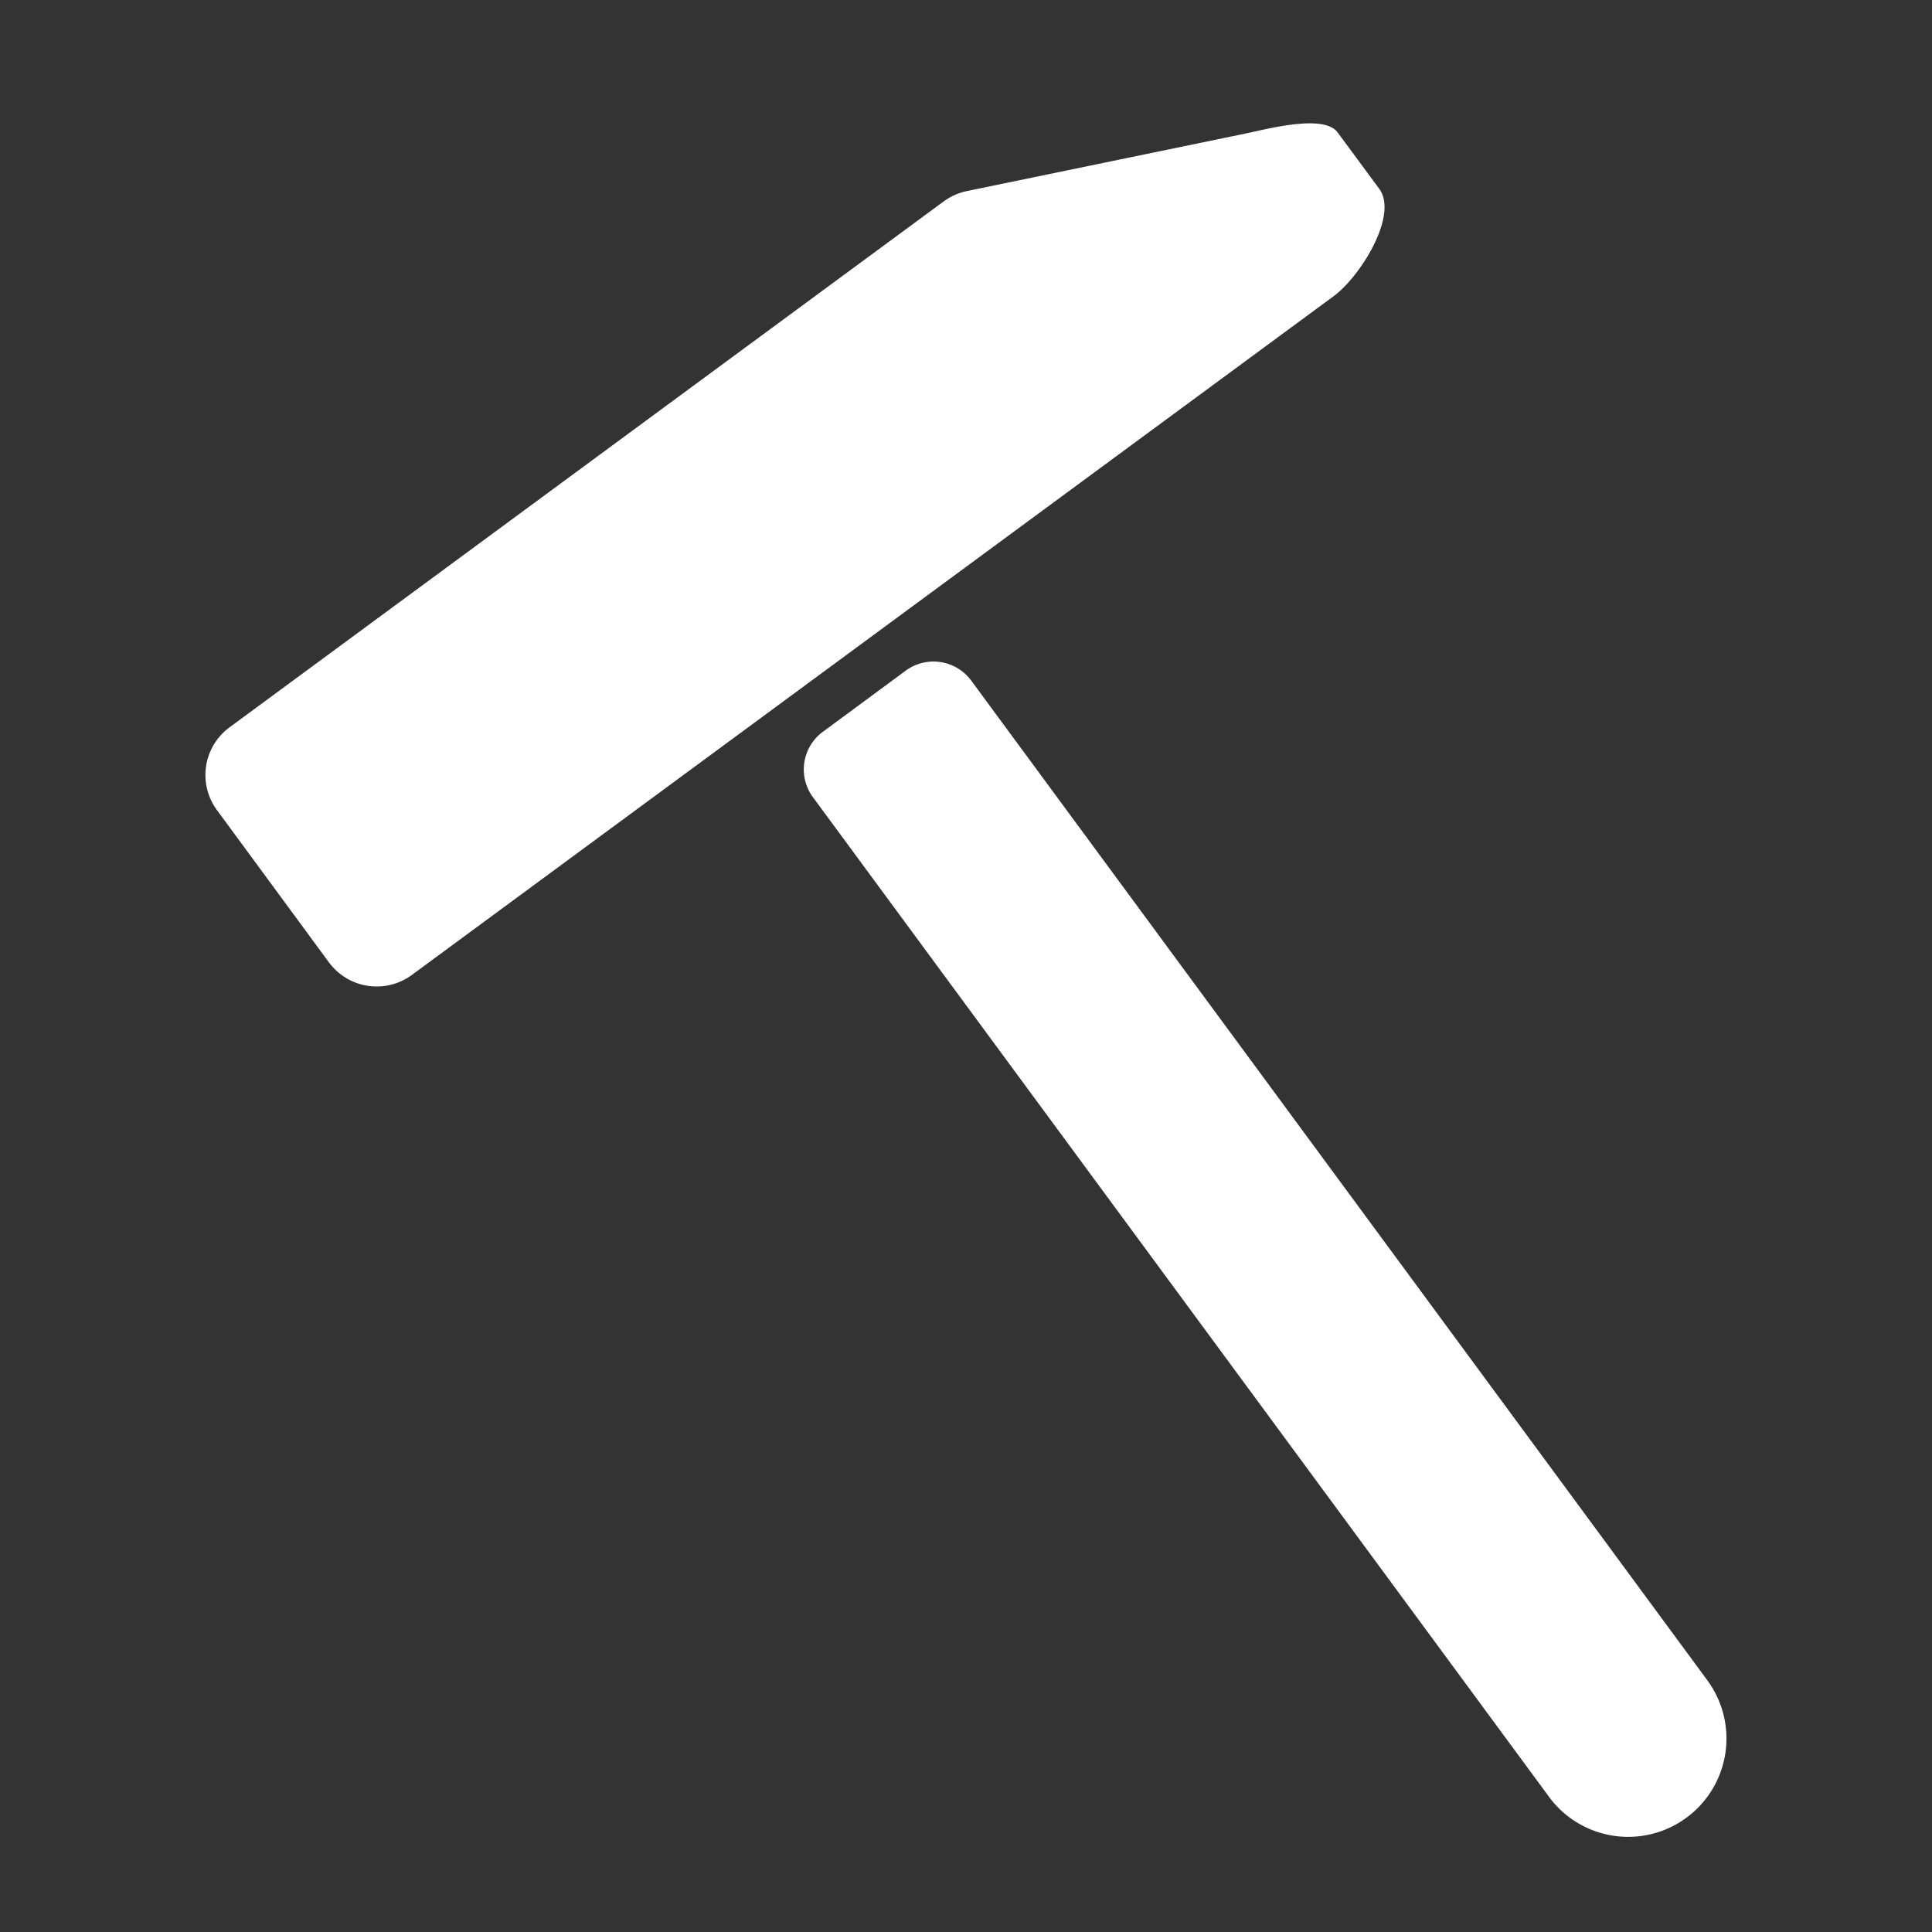 <svg xmlns="http://www.w3.org/2000/svg" xmlns:xlink="http://www.w3.org/1999/xlink" width="47" height="47" viewBox="0 0 47 47">
  <rect x="0" y="0" width="47" height="47" fill="#333333" stroke="none"/>
  <defs>
    <clipPath id="clip-path">
      <rect id="長方形_227941" data-name="長方形 227941" width="47" height="47" transform="translate(1751 9611)" fill="#ffd1d1" opacity="0.32"/>
    </clipPath>
  </defs>
  <g id="マスクグループ_5711" data-name="マスクグループ 5711" transform="translate(-1751 -9611)" clip-path="url(#clip-path)">
    <g id="グループ_110139" data-name="グループ 110139" transform="translate(-17169.916 1609.746)">
      <path id="合体_13" data-name="合体 13" d="M32.683,40.71,14.774,16.389A1.136,1.136,0,0,1,15.02,14.8l2.012-1.485a1.141,1.141,0,0,1,1.593.238L36.534,37.875a2.391,2.391,0,1,1-3.851,2.836ZM3,20.408l-2.721-3.7a1.44,1.44,0,0,1,.306-2.016L17.956,1.9a1.468,1.468,0,0,1,.562-.252L25.288.25c.551-.114,1.919-.484,2.252-.03l1.014,1.374c.47.642-.463,2.134-1.106,2.607L5.023,20.714A1.444,1.444,0,0,1,3,20.408Z" transform="translate(18925.916 8004.255)" fill="#fff"/>
    </g>
  </g>
</svg>
